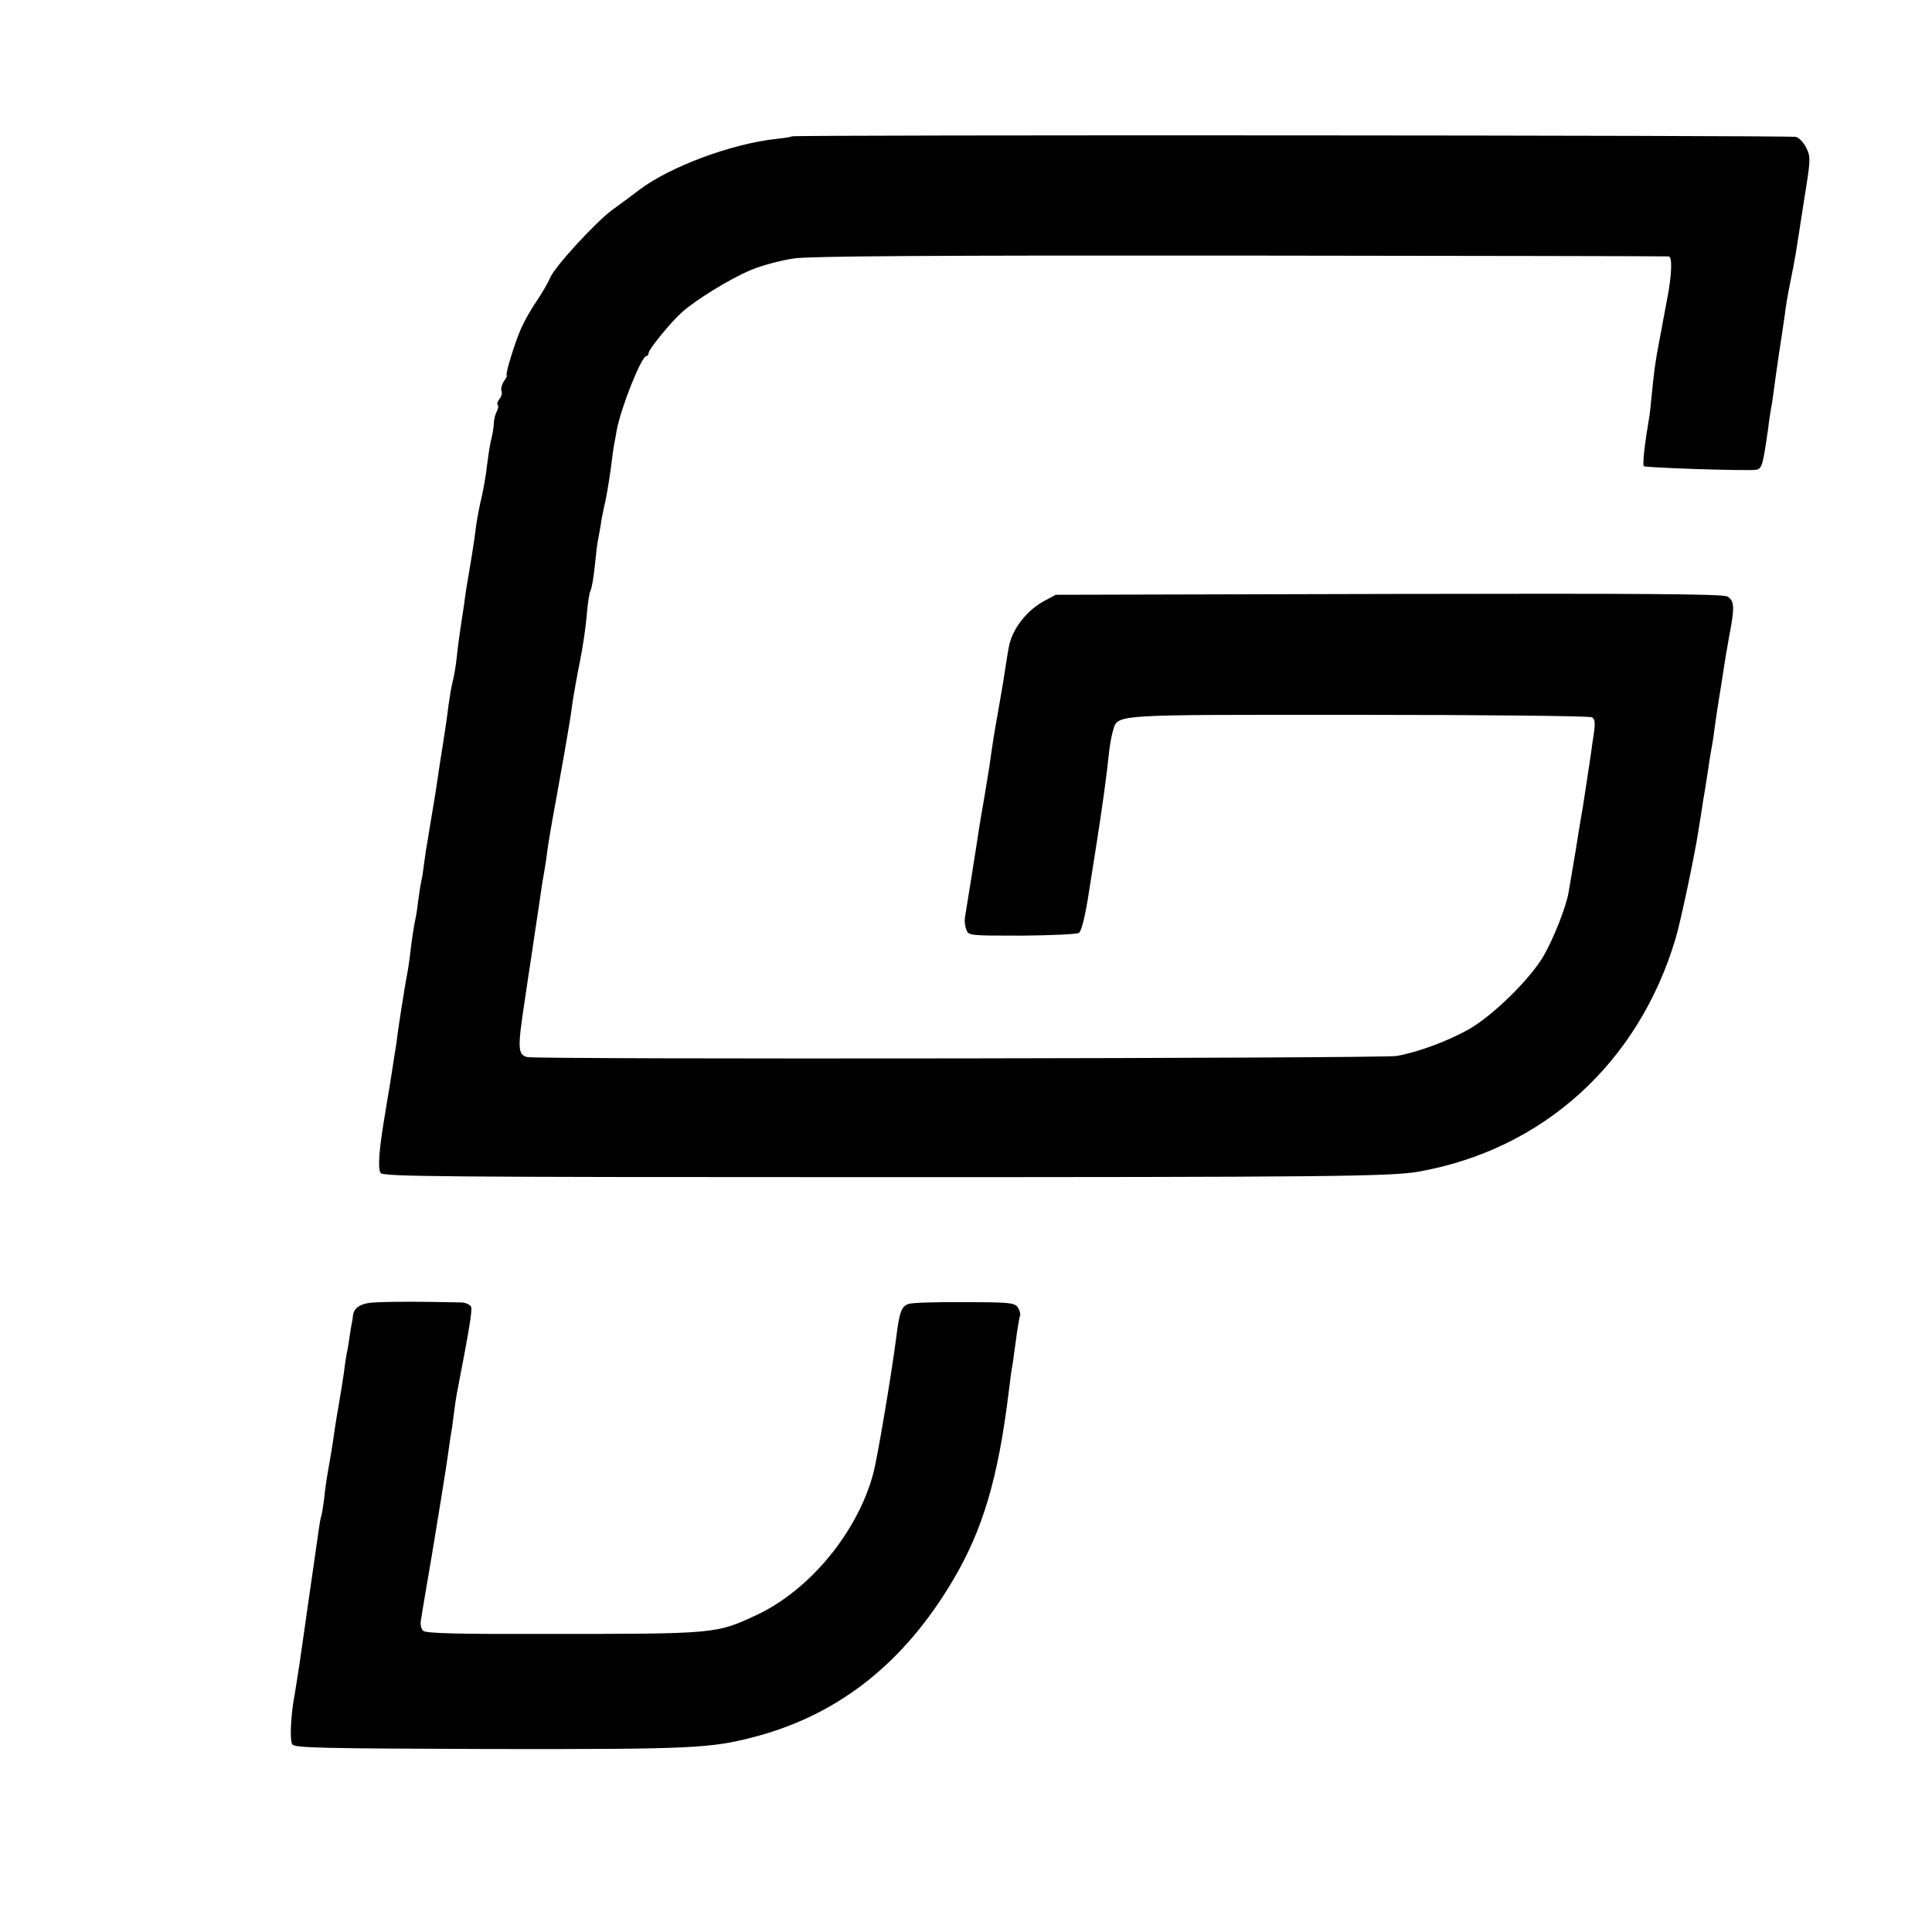 <?xml version="1.0" standalone="no"?>
<!DOCTYPE svg PUBLIC "-//W3C//DTD SVG 20010904//EN"
 "http://www.w3.org/TR/2001/REC-SVG-20010904/DTD/svg10.dtd">
<svg version="1.0" xmlns="http://www.w3.org/2000/svg"
 width="700pt" height="700pt" viewBox="0 0 700 700"
 preserveAspectRatio="xMidYMid meet">
<g transform="translate(0,700) scale(0.1,-0.1)"
fill="#000000" stroke="none">
<path d="M2869 6506 c-2 -2 -26 -6 -54 -9 -163 -17 -388 -101 -499 -185 -26
-20 -70 -53 -97 -72 -60 -44 -208 -205 -225 -245 -7 -17 -29 -55 -49 -85 -21
-30 -46 -75 -57 -100 -23 -52 -59 -170 -52 -170 3 0 -2 -10 -10 -21 -8 -12
-12 -28 -9 -35 3 -8 0 -21 -7 -29 -7 -9 -10 -18 -7 -22 4 -3 2 -14 -3 -24 -6
-10 -11 -31 -11 -46 -1 -15 -5 -41 -10 -58 -4 -16 -10 -56 -14 -87 -3 -31 -12
-83 -19 -115 -8 -32 -17 -80 -21 -108 -3 -27 -10 -75 -15 -105 -5 -30 -12 -71
-15 -90 -4 -19 -8 -51 -11 -70 -2 -19 -9 -62 -14 -95 -5 -33 -12 -85 -15 -115
-3 -30 -10 -71 -15 -90 -5 -19 -11 -57 -15 -85 -3 -27 -12 -90 -20 -140 -8
-49 -17 -108 -20 -130 -3 -22 -10 -65 -15 -95 -5 -30 -12 -71 -15 -90 -3 -19
-7 -46 -10 -60 -2 -14 -7 -45 -10 -70 -3 -25 -8 -52 -10 -60 -2 -8 -6 -37 -10
-65 -3 -27 -8 -57 -10 -65 -4 -17 -14 -78 -20 -135 -3 -22 -7 -51 -10 -65 -3
-14 -7 -40 -10 -57 -3 -18 -7 -46 -10 -62 -4 -26 -11 -69 -20 -139 -2 -12 -9
-55 -15 -95 -6 -40 -13 -81 -15 -92 -2 -11 -6 -36 -9 -55 -23 -135 -28 -203
-17 -220 9 -13 218 -15 1776 -15 1630 0 1887 2 1985 20 451 80 797 394 931
845 18 60 70 305 83 393 3 20 9 54 12 75 3 20 7 48 10 62 2 14 9 54 14 90 5
36 12 74 14 85 2 11 7 43 10 70 4 28 11 75 16 105 5 30 12 73 15 95 3 22 12
75 20 119 21 108 19 130 -7 145 -18 9 -309 11 -1228 9 l-1205 -3 -41 -22 c-65
-35 -118 -104 -129 -168 -4 -20 -12 -72 -21 -130 -3 -16 -11 -66 -19 -110 -13
-71 -21 -124 -30 -190 -2 -11 -10 -60 -18 -110 -9 -49 -18 -106 -21 -125 -5
-36 -44 -279 -50 -315 -2 -11 0 -30 5 -43 8 -22 10 -22 201 -22 106 1 200 5
207 10 9 5 23 60 37 152 12 78 25 159 28 178 18 113 37 252 42 305 3 33 10 75
15 92 21 67 -32 63 889 63 459 0 841 -4 848 -9 11 -6 12 -21 7 -57 -4 -27 -9
-58 -10 -69 -4 -29 -26 -173 -30 -198 -2 -12 -14 -80 -25 -152 -12 -71 -24
-143 -27 -159 -9 -53 -54 -166 -90 -229 -49 -84 -181 -214 -269 -265 -75 -43
-188 -85 -264 -98 -54 -9 -3114 -13 -3150 -4 -34 9 -35 32 -10 197 11 76 23
154 26 173 3 19 9 62 14 95 5 33 12 78 15 100 6 43 13 88 19 120 2 11 7 43 10
70 4 28 18 111 32 185 32 177 31 175 43 245 6 33 13 80 16 105 4 25 15 89 26
143 11 54 22 131 25 170 3 39 9 78 13 86 5 9 12 50 16 91 4 41 9 84 12 95 2
11 6 34 9 50 2 17 8 48 13 70 6 22 16 81 23 130 6 50 12 92 13 95 1 3 5 25 9
49 15 83 90 271 108 271 4 0 8 5 8 11 0 13 79 110 120 147 50 45 175 122 249
153 43 18 111 36 160 43 63 8 504 11 1621 10 844 -1 1540 -2 1546 -3 14 -1 11
-70 -6 -156 -6 -33 -13 -69 -15 -80 -2 -11 -8 -45 -14 -75 -13 -65 -19 -113
-27 -195 -3 -33 -7 -71 -10 -85 -14 -82 -24 -164 -18 -169 6 -6 380 -18 407
-13 21 4 24 16 43 147 3 28 8 59 10 70 2 11 7 40 10 65 3 25 12 86 19 135 8
50 17 113 21 140 3 28 12 82 20 120 8 39 17 86 20 105 3 19 17 106 30 192 24
148 25 159 9 191 -9 19 -26 38 -38 41 -23 6 -3631 8 -3638 2z"/>
<path d="M1335 2279 c-35 -6 -53 -21 -56 -44 0 -5 -2 -18 -4 -27 -2 -9 -6 -34
-9 -55 -3 -21 -7 -47 -10 -58 -2 -11 -7 -42 -10 -69 -4 -27 -13 -85 -21 -130
-8 -44 -16 -99 -19 -121 -3 -22 -10 -62 -15 -90 -5 -27 -13 -77 -16 -110 -4
-33 -9 -62 -10 -65 -2 -3 -6 -23 -9 -45 -10 -70 -37 -259 -41 -285 -3 -22 -19
-132 -30 -210 -2 -14 -7 -45 -11 -70 -4 -25 -8 -52 -10 -60 -11 -68 -14 -147
-5 -160 9 -13 101 -15 713 -17 742 -1 804 2 969 46 301 81 536 268 712 566
108 182 164 371 202 684 3 23 7 55 9 70 3 14 10 63 16 109 6 46 13 89 16 95 2
7 -2 21 -9 31 -12 16 -31 18 -193 18 -98 1 -189 -2 -201 -6 -27 -9 -34 -26
-47 -131 -17 -131 -67 -426 -81 -480 -56 -214 -231 -427 -425 -517 -146 -68
-145 -68 -764 -68 -309 -1 -432 2 -442 11 -8 6 -12 23 -9 38 2 14 11 69 20
121 9 52 18 107 21 123 5 32 7 43 33 202 11 66 23 145 27 175 4 30 8 57 9 60
1 3 5 32 9 65 4 32 9 66 11 75 48 247 56 302 52 315 -4 8 -19 15 -34 16 -172
4 -307 3 -338 -2z"/>
</g>
</svg>
